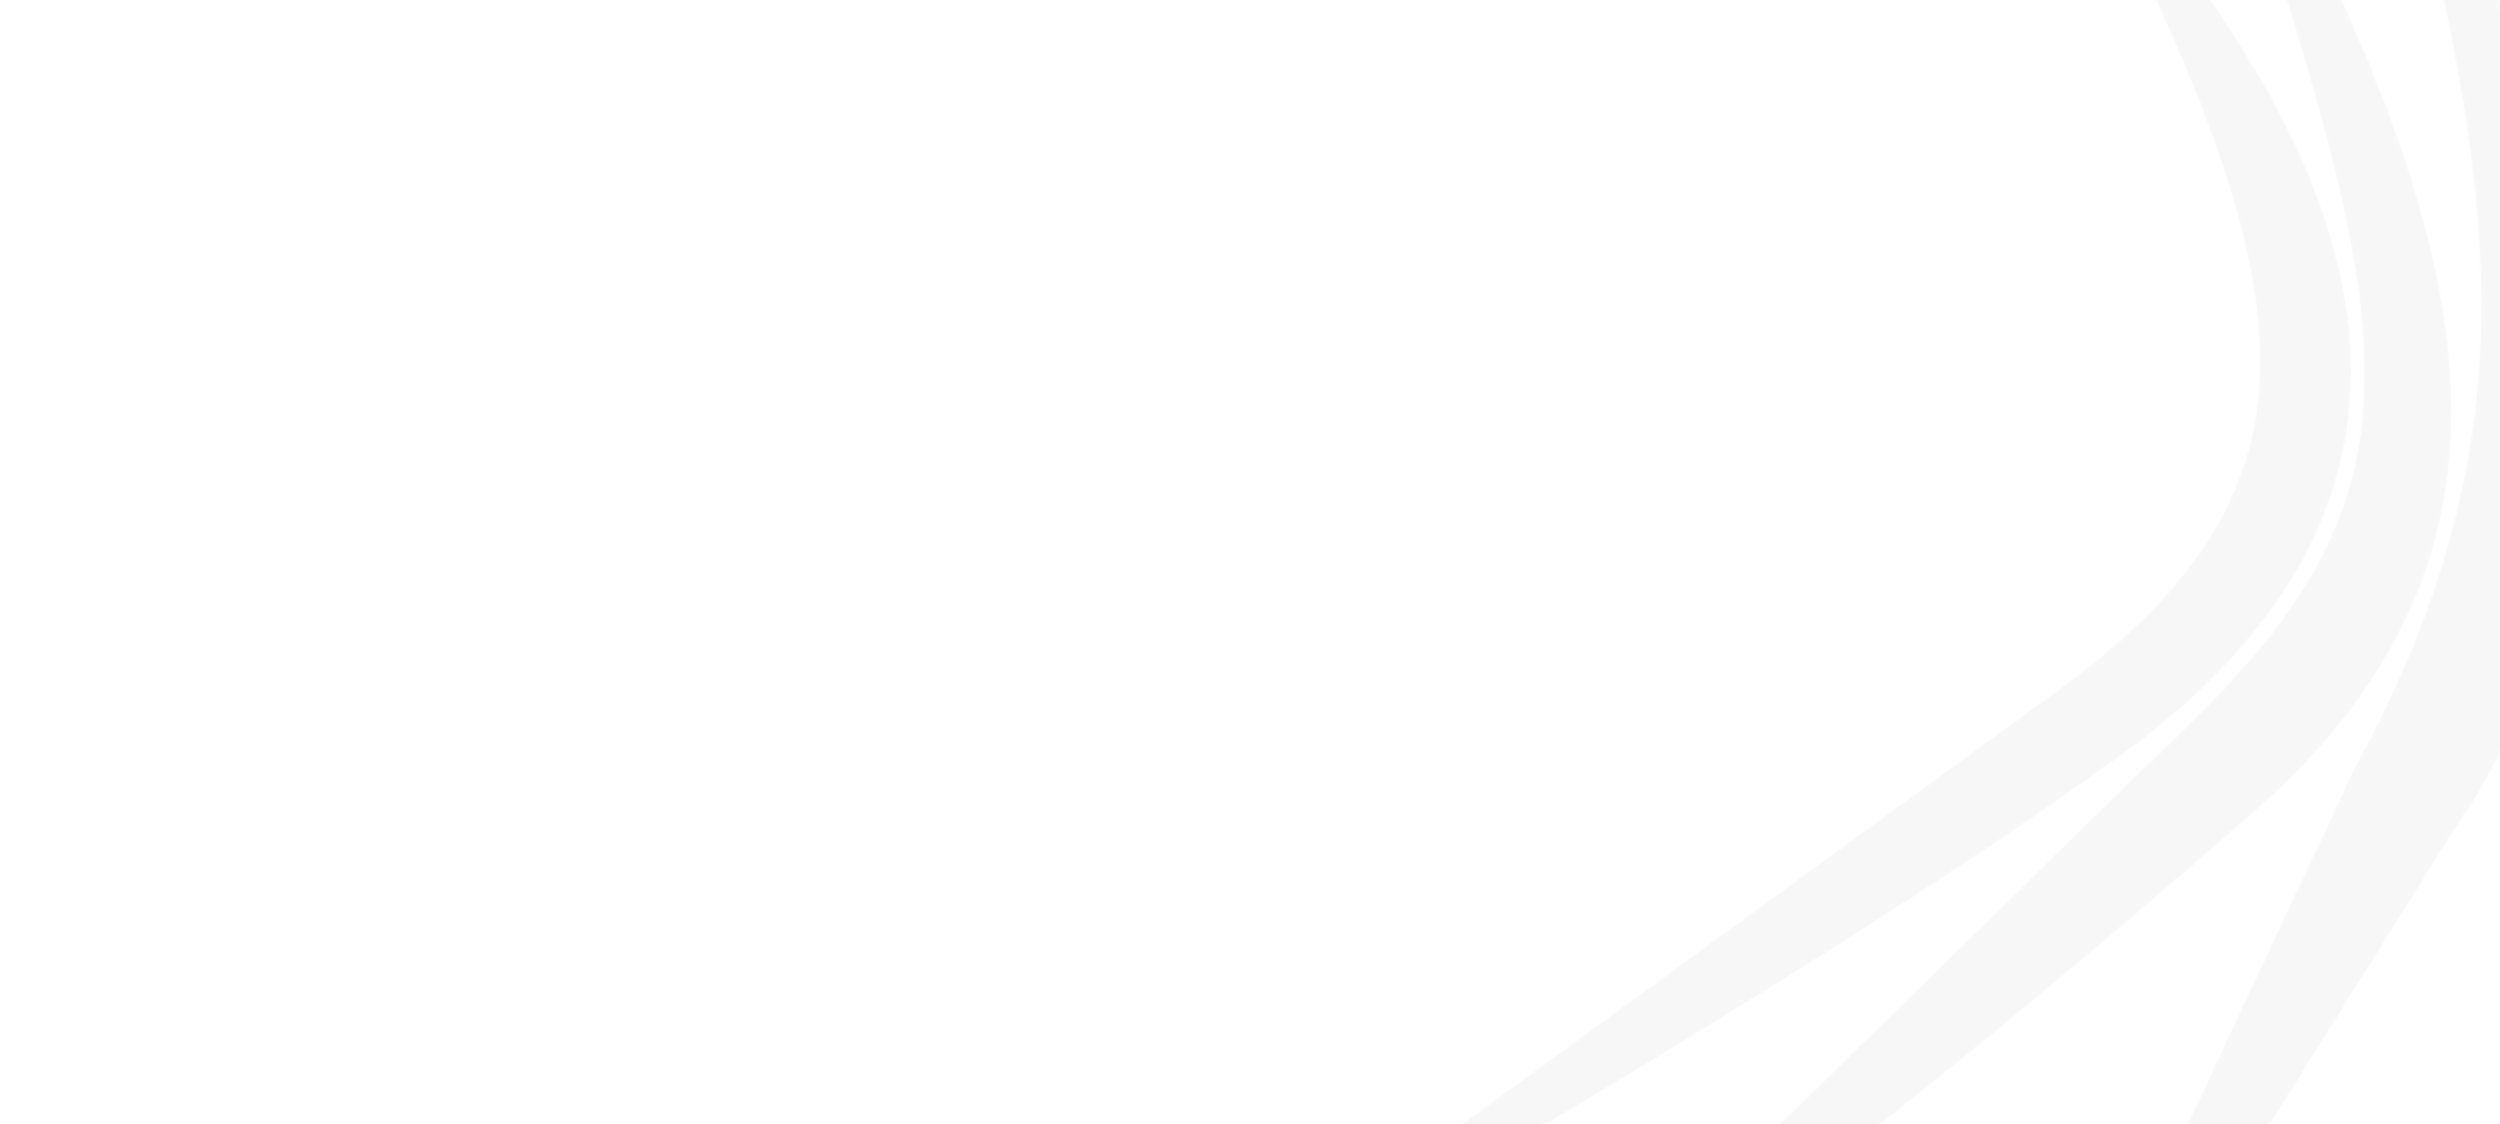 <svg xmlns="http://www.w3.org/2000/svg" width="1728" height="777" fill="none"><path fill="#fff" d="M1728 0H0v777h1728z"/><mask id="a" width="1686" height="1281" x="981" y="-292" maskUnits="userSpaceOnUse" style="mask-type:alpha"><path fill="#fff" fill-opacity=".2" d="M1824.72 989c11.35 0 11.22-10.166 11.22-10.166 18.13-206.701 24.13-414.314 19.43-621.798-3.91-176.855-14.08-353.32-14.34-530.307l3-2.997h91.17l3-2.998v-28.933l-3-2.997h-91.17l-3-2.998v-74.808l-3-2.998h-26.74l-3 2.998v74.808l-3 2.998h-91.17l-3 2.997v28.933l3 2.998h91.17l3.13 2.997c-.26 176.987-10.3 353.452-14.35 530.307-4.69 207.484 1.31 415.097 19.44 621.798 0 0 0 10.166 11.21 10.166Z"/><path fill="#fff" fill-opacity=".2" d="M1673.04-74.481c20.86 92.011 41.6 186.891 42.12 281.509.66 118.469-31.43 221.168-87.9 324.649l-.4.782-190.16 405.582c-3 6.386-.52 13.946 5.74 17.334 6.13 3.389 13.95 1.303 17.74-4.692l234.25-374.434c37.3-53.695 62.99-112.082 76.17-176.074 32.6-159.131-18.39-332.99-72-482.085-2.35-6.647-9.39-10.296-16.17-8.341-6.79 1.955-10.96 8.862-9.39 15.77ZM2164.62-17.398c2.87-6.255.65-13.554-5.22-17.073s-13.3-2.085-17.48 3.389c-151.81 199.924-180.9 393.592 40.57 553.636 45.13 32.712 91.56 63.731 138.25 94.097 51 33.104 102.39 65.425 154.17 97.095 56.73 34.798 113.73 68.944 170.99 102.829 6.13 3.649 14.08 1.825 18-4.17 3.78-5.865 2.48-13.815-3.26-18.116L2225.4 477.46c-57.39-41.705-111.78-93.836-131.73-164.084-13.57-47.309-9.53-96.312 1.3-143.752 14.74-63.731 42.26-128.113 69.78-187.412"/><path fill="#fff" fill-opacity=".2" d="M2083.1-52.326c2.22-6.646-1.17-13.684-7.56-16.421-6.39-2.607-13.7 0-16.7 6.256-35.74 71.941-69.78 148.835-89.47 226.771-16.31 64.252-22.7 130.85-8.09 196.015 18.39 81.976 66.91 147.141 129.39 201.618 58.43 50.959 117.38 101.396 177.38 150.66 49.3 40.532 99.25 80.022 149.73 118.99a9492.447 9492.447 0 0 0 81 61.776c5.6 4.17 13.43 3.519 17.99-1.825 4.44-5.343 4.05-13.163-.91-17.985l-382.94-374.304c-46.04-44.963-89.34-96.052-108.38-158.61-15.78-52.001-13.17-106.478-4.31-159.522 5.87-35.189 14.48-70.247 24-104.524 11.87-43.269 25.44-86.277 39.13-128.895"/><path fill="#fff" fill-opacity=".2" d="M1974.19-74.481c1.57-6.908-2.6-13.815-9.39-15.77-6.78-1.955-13.82 1.694-16.3 8.34-53.48 149.097-104.47 322.955-71.87 482.086 13.05 63.992 38.87 122.379 76.17 175.944l234.25 374.434c3.78 5.995 11.48 8.08 17.74 4.692 6.13-3.389 8.74-10.948 5.74-17.334l-190.16-405.583-.4-.782c-56.47-103.48-88.56-206.179-87.9-324.648.52-94.619 21.26-189.498 42.12-281.51M1482.48-17.398c27.52 59.3 55.04 123.552 69.78 187.413 10.82 47.44 14.87 96.313 1.3 143.752-19.95 70.248-74.47 122.379-131.86 164.084L986.462 794.68c-5.739 4.17-7.174 12.121-3.261 18.116 3.913 5.995 11.869 7.819 17.999 4.17a14068.384 14068.384 0 0 0 170.99-102.829c51.78-31.8 103.3-63.991 154.17-97.095 46.69-30.366 93.12-61.515 138.12-94.097 221.6-160.174 192.51-353.842 40.69-553.636-4.04-5.474-11.6-6.908-17.47-3.389-5.87 3.52-8.09 10.818-5.22 17.073"/><path fill="#fff" fill-opacity=".2" d="M1564.13-52.326c13.82 42.748 27.26 85.626 39.13 128.895 9.52 34.407 18 69.335 24 104.524 8.86 53.044 11.47 107.521-4.31 159.522-19.04 62.558-62.34 113.647-108.38 158.61l-382.94 374.304c-4.96 4.822-5.35 12.642-.91 17.985 4.56 5.344 12.39 5.995 17.99 1.825a9492.447 9492.447 0 0 0 81-61.776c50.48-38.968 100.43-78.458 149.73-118.99 60-49.264 118.95-99.571 177.38-150.66 62.48-54.477 110.87-119.772 129.26-201.618 14.61-65.295 8.22-131.763-8.09-196.015-19.69-78.066-53.73-154.96-89.47-226.771-3.13-6.126-10.44-8.863-16.83-6.256-6.39 2.737-9.78 9.775-7.56 16.421Z"/></mask><g mask="url(#a)"><path fill="#D9D9D9" d="M1728 0H914v777h814z"/></g></svg>